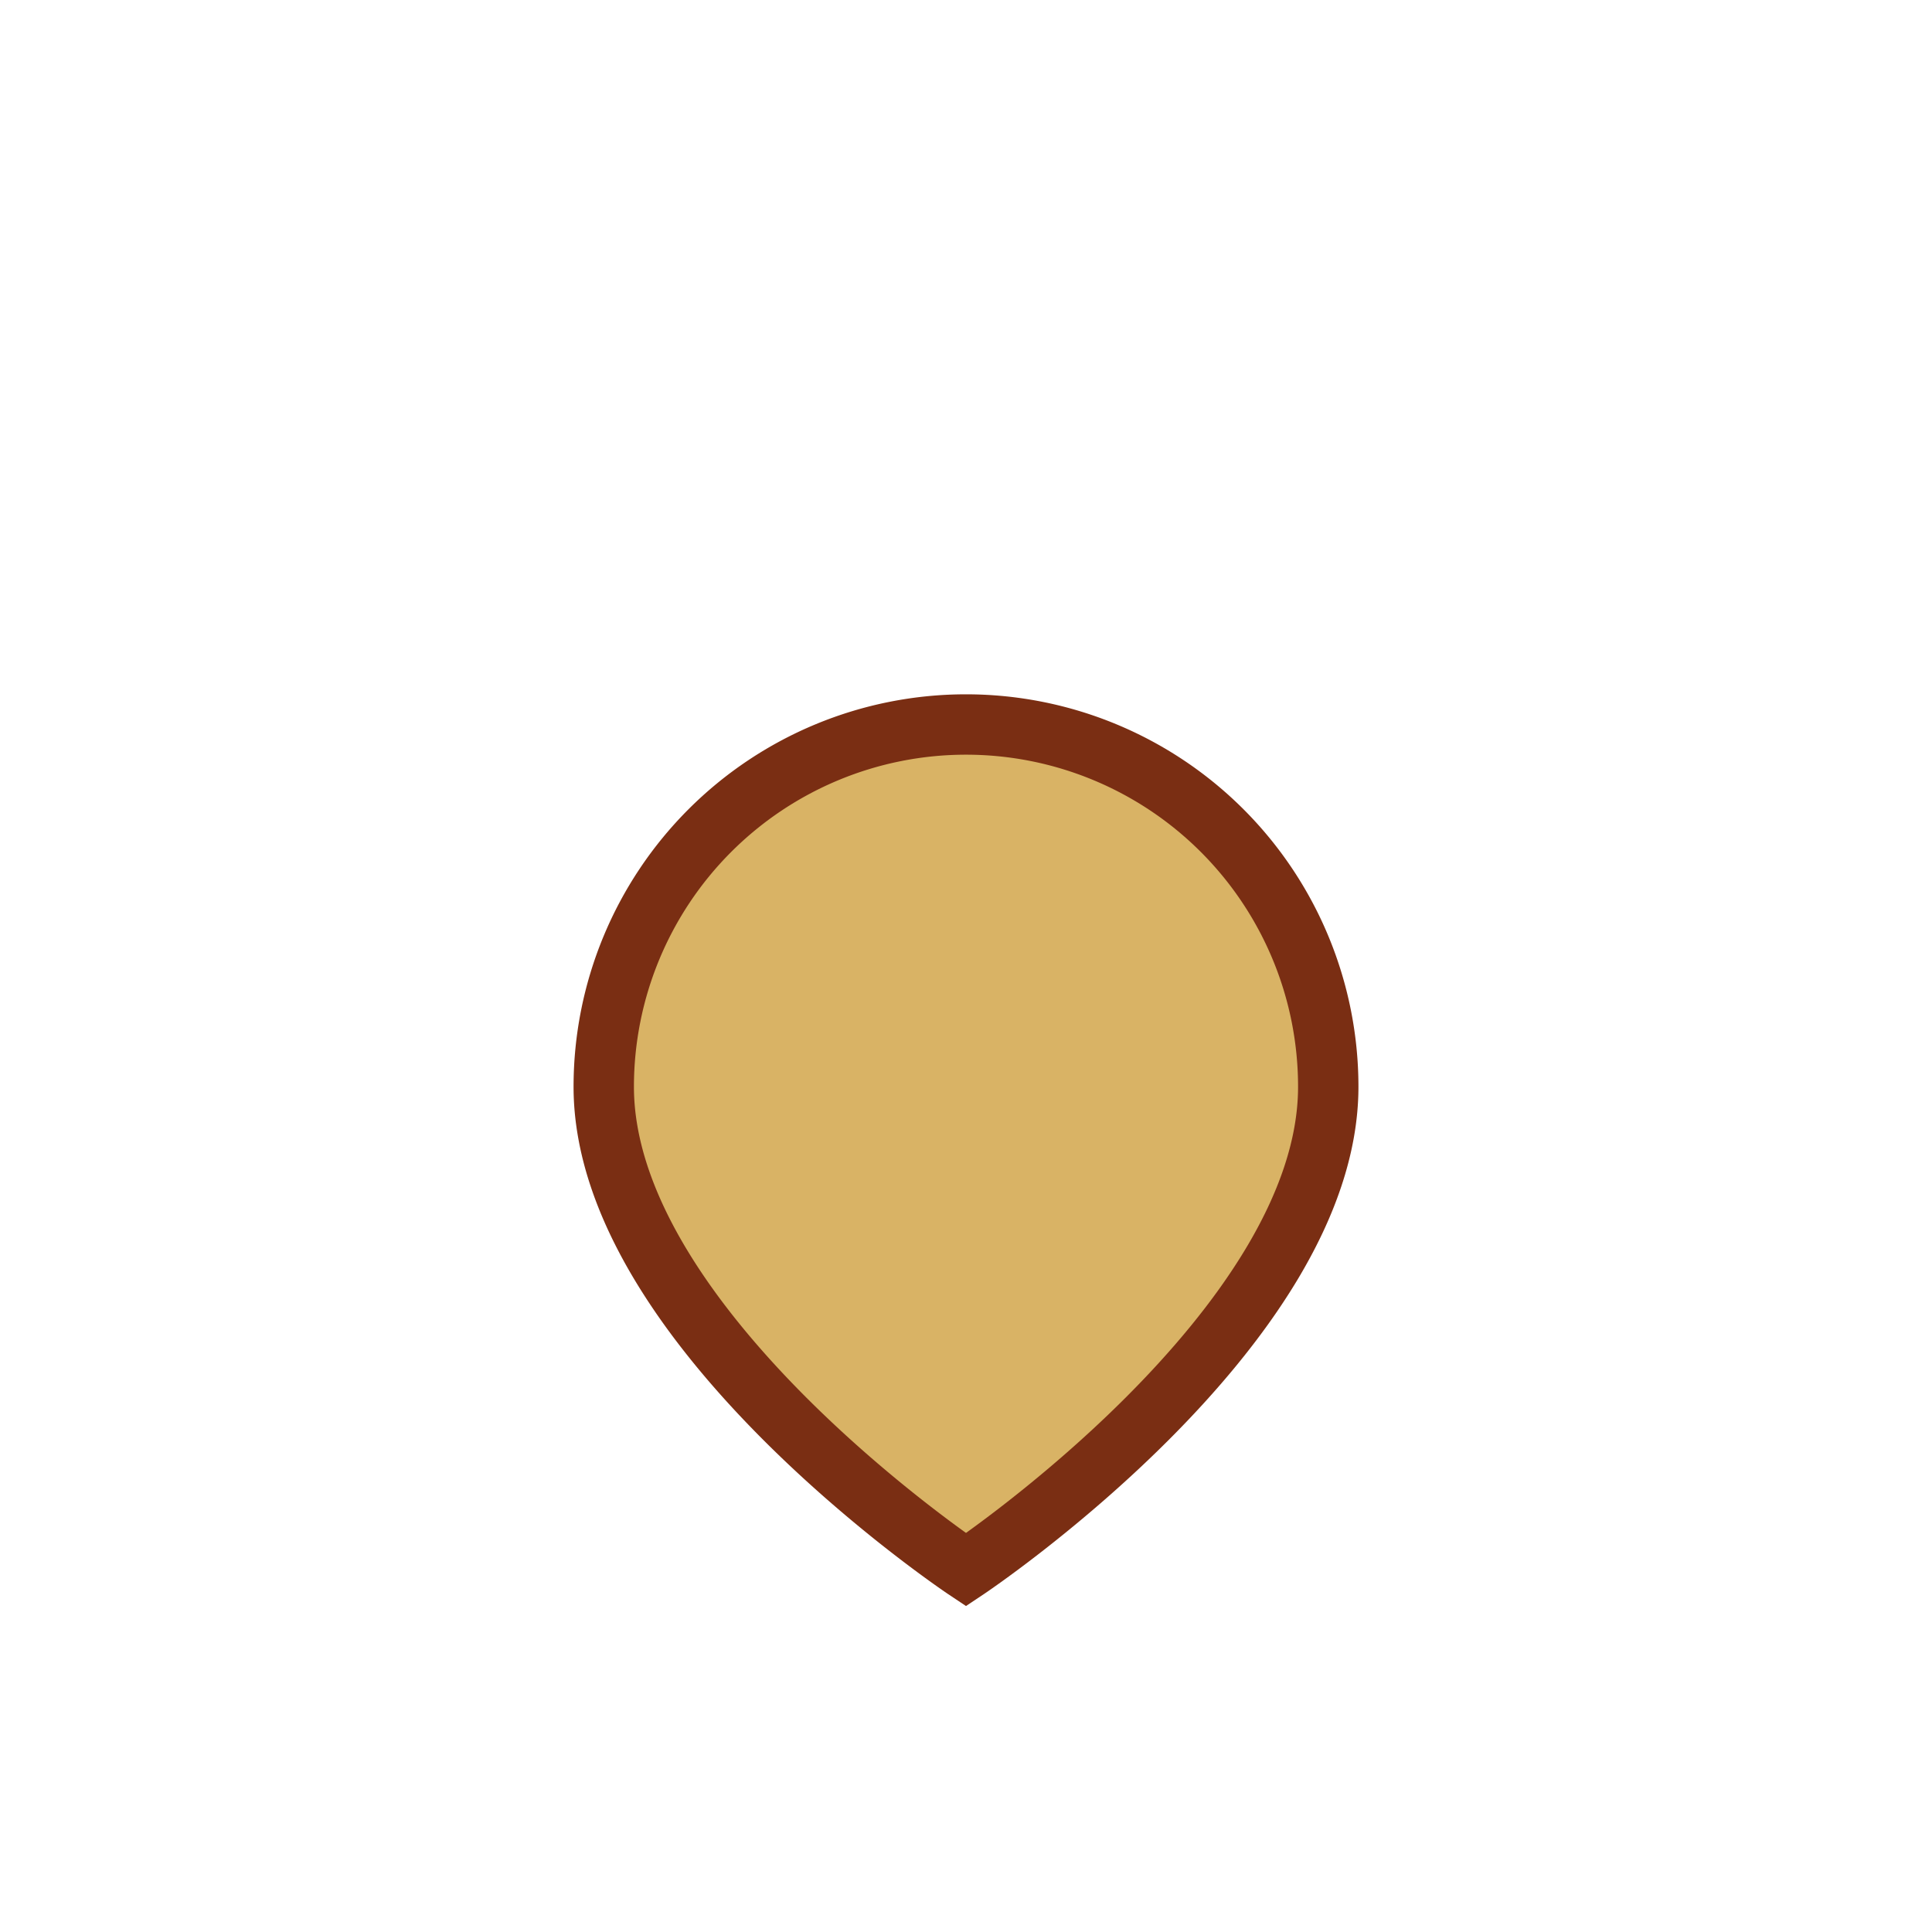 <?xml version="1.0" encoding="UTF-8"?>
<svg xmlns="http://www.w3.org/2000/svg" width="32" height="32" viewBox="0 0 32 32"><path d="M16 26s-6-4-6-8a6 6 0 1 1 12 0c0 4-6 8-6 8z" fill="#D9B365" stroke="#7A2E13" stroke-width="1"/></svg>